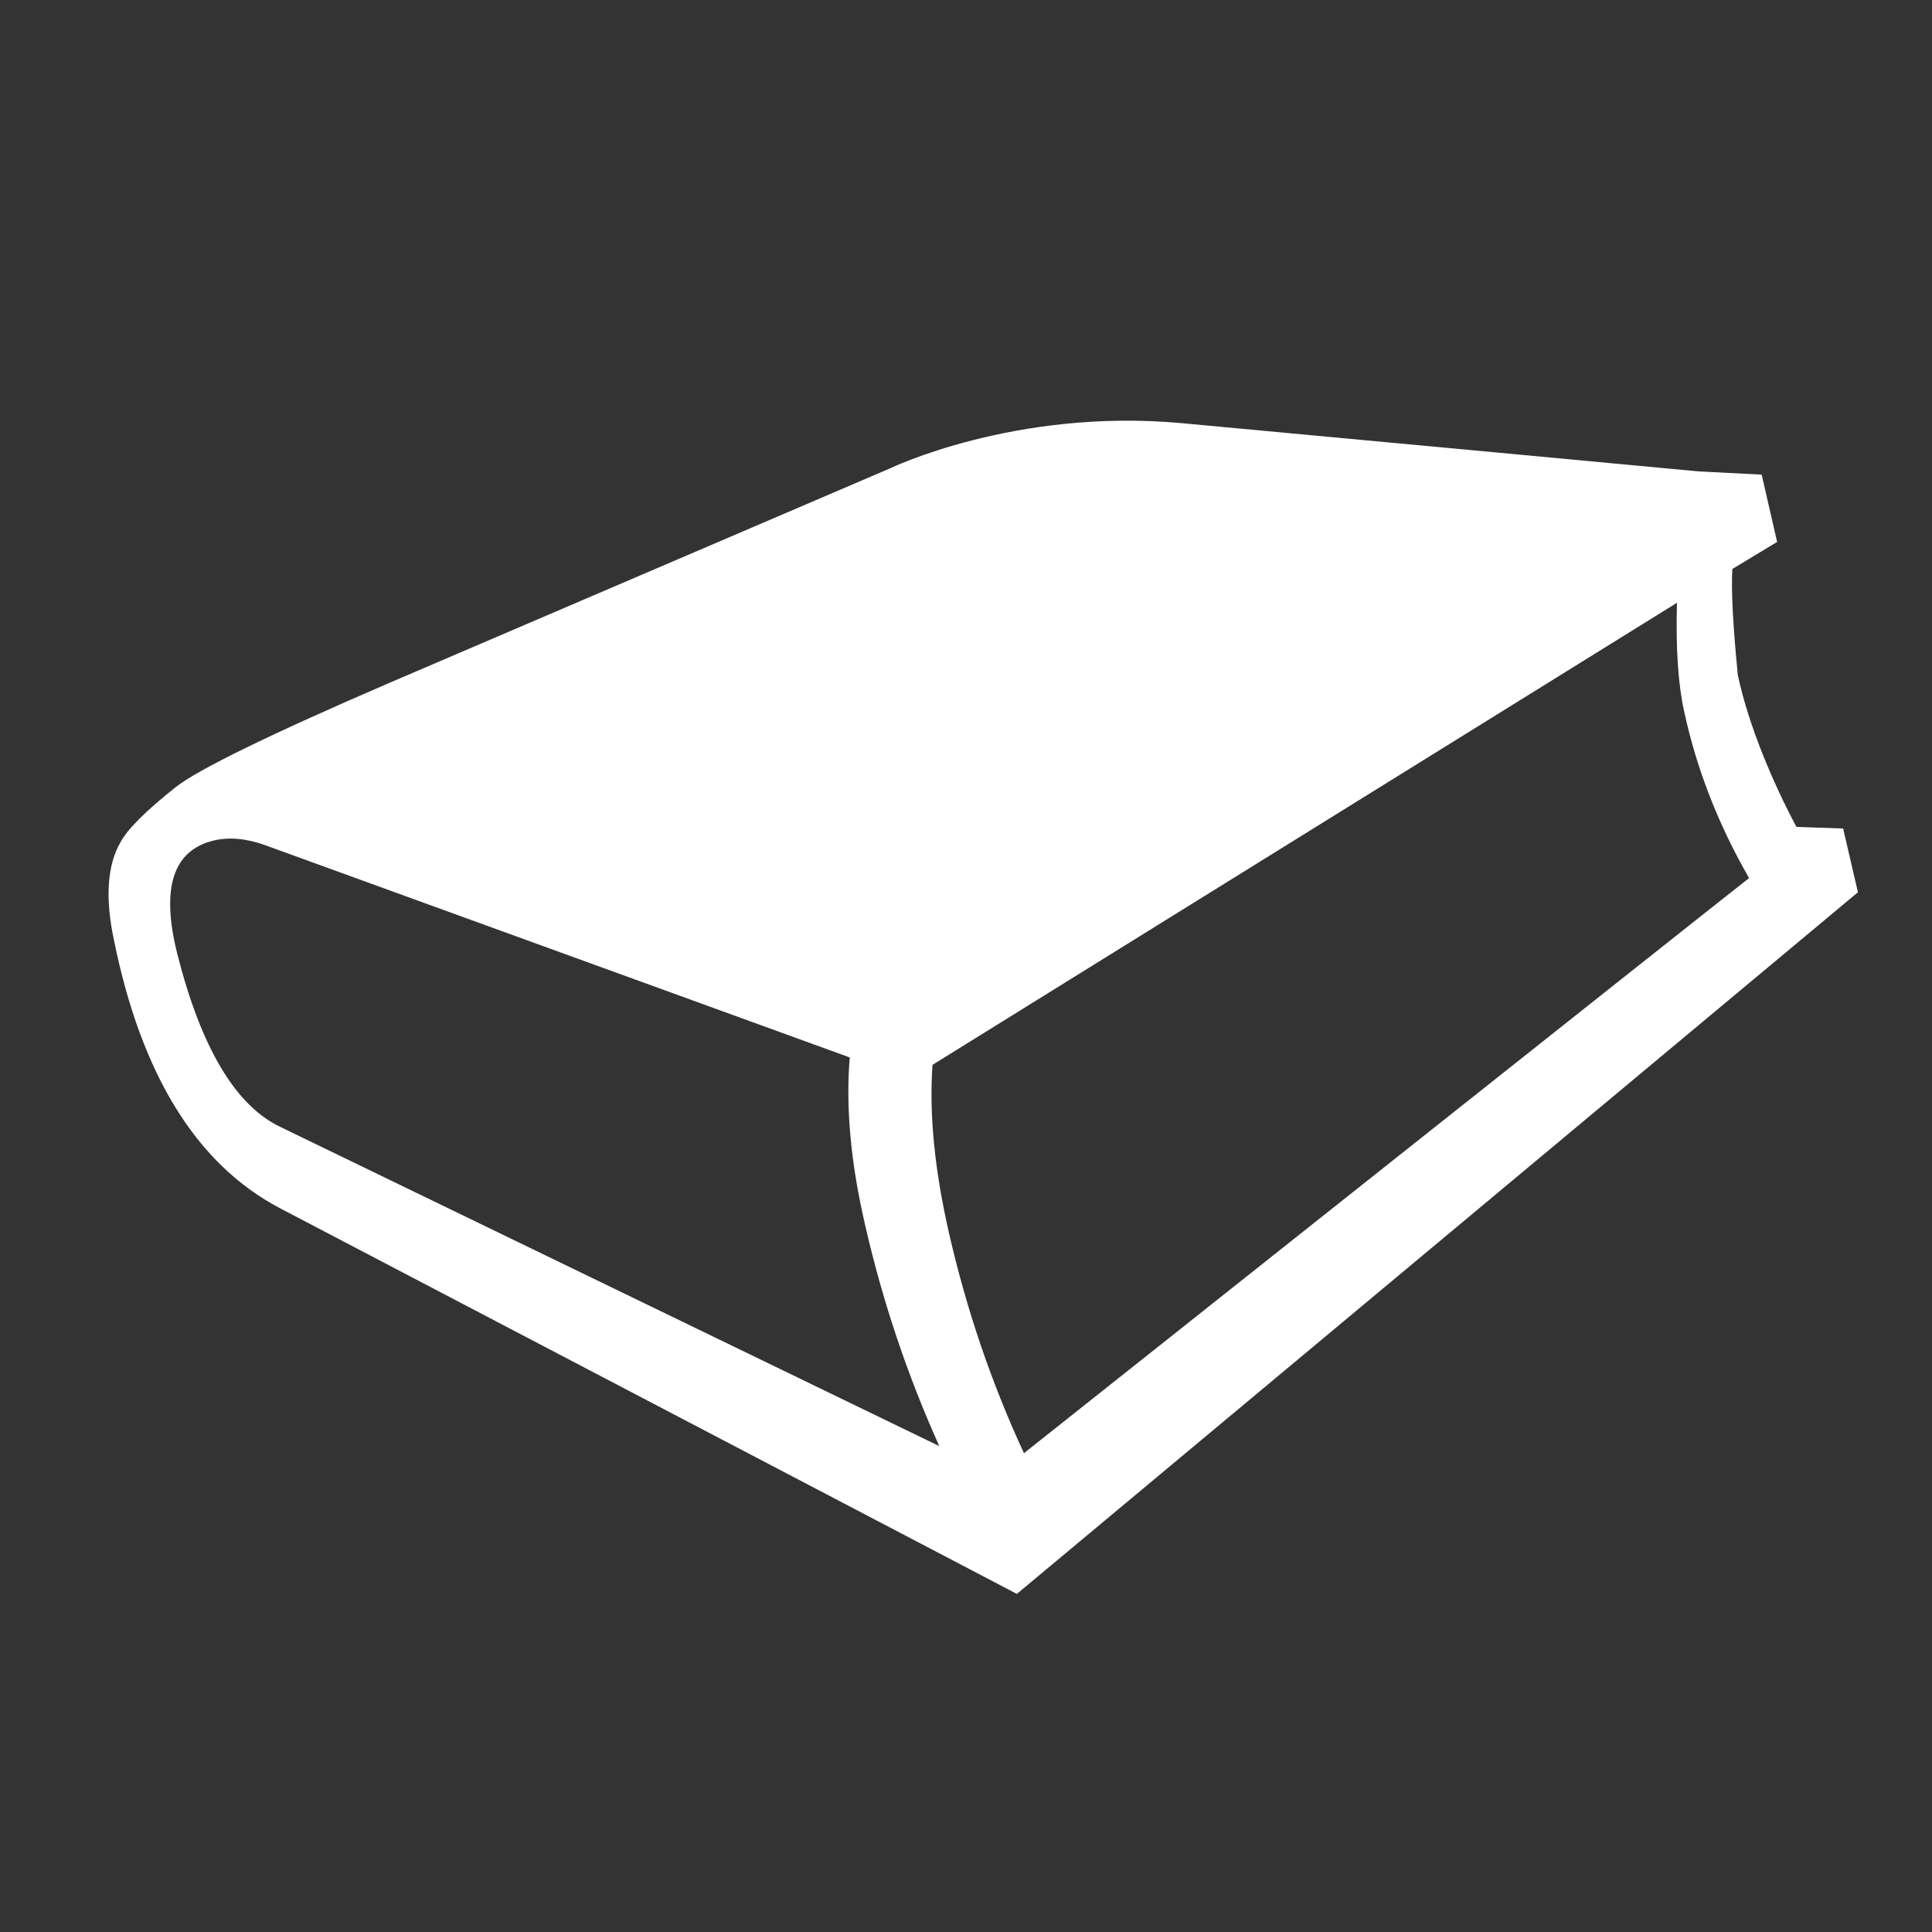 <?xml version="1.0" encoding="UTF-8"?>
<svg xmlns="http://www.w3.org/2000/svg" xmlns:xlink="http://www.w3.org/1999/xlink" version="1.1" id="Ebene_1" x="0px" y="0px" viewBox="0 0 60 60" style="enable-background:new 0 0 60 60;" xml:space="preserve">
<rect x="0" y="0" width="60" height="60" fill="#333333" stroke="none"/>
<style type="text/css">
	.st0{fill:#FFFFFF;}
</style>
<path class="st0" d="M57.24,25.73l-1.45-0.05c-0.73-1.37-1.48-3.13-1.82-4.71c-0.15-1.53-0.21-2.63-0.17-3.3l1.39-0.84l-0.48-2.09  l-1.96-0.1c0,0-11.41-1.07-16.07-1.5c-5.17-0.47-9.05,1.41-9.05,1.41L12.11,21.2c-3.76,1.62-5.98,2.71-6.66,3.25  c-0.93,0.74-1.5,1.31-1.71,1.71c-0.41,0.71-0.48,1.73-0.2,3.04c0.85,4.19,2.57,6.96,5.15,8.32L31.58,49.5l26.12-21.79L57.24,25.73  L57.24,25.73z M8.71,35c-1.39-0.66-2.46-2.45-3.2-5.36c-0.52-2.06-0.14-3.24,1.14-3.54c0.48-0.11,1.01-0.06,1.59,0.15l18.15,6.59  c-0.13,1.54,0.03,3.3,0.49,5.26c0.54,2.35,1.31,4.63,2.29,6.81L8.71,35z M31.8,45.13c-1.01-2.18-1.78-4.45-2.32-6.8  c-0.45-1.96-0.63-3.72-0.52-5.26l23.12-14.35c-0.04,1.43,0.04,2.55,0.22,3.36c0.39,1.81,1.07,3.54,2.02,5.19  C54.31,27.26,31.8,45.13,31.8,45.13z"></path>
</svg>
